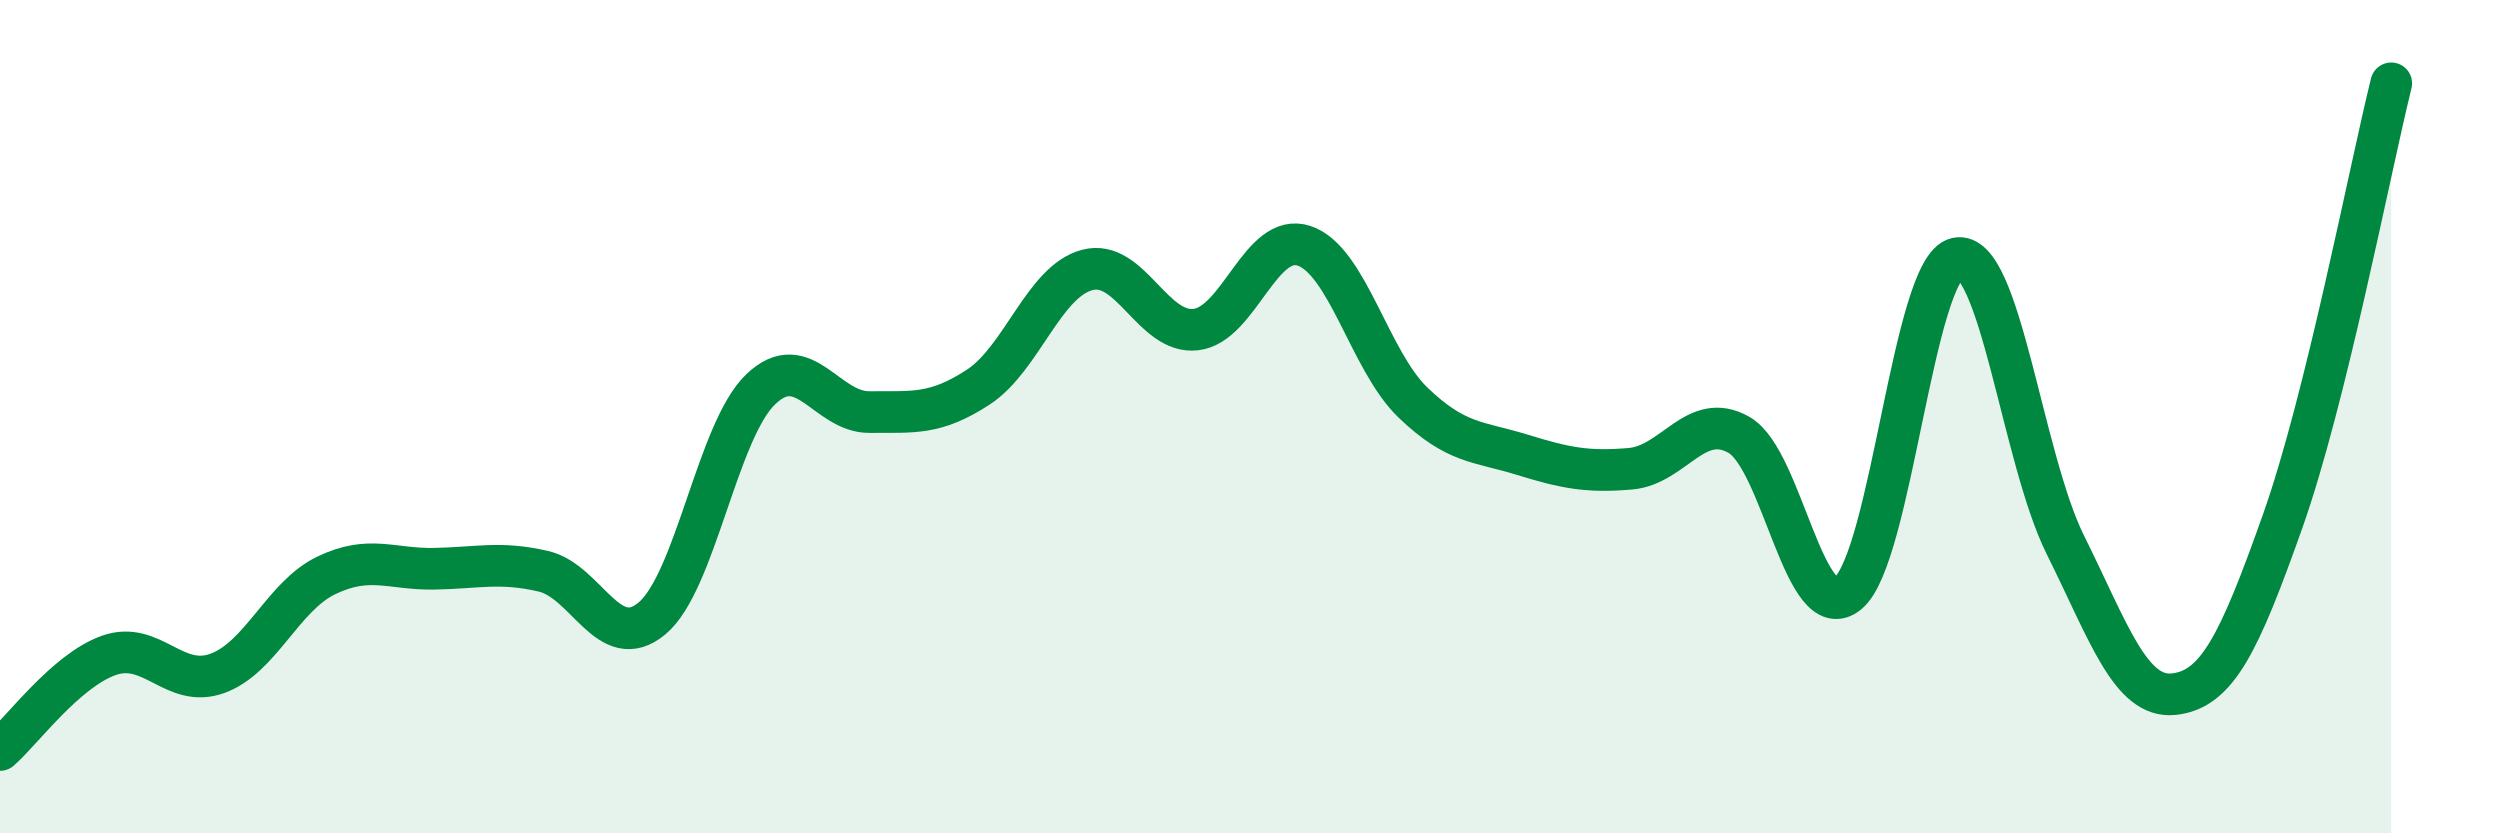 
    <svg width="60" height="20" viewBox="0 0 60 20" xmlns="http://www.w3.org/2000/svg">
      <path
        d="M 0,18 C 0.52,17.55 1.57,16.1 2.61,15.73 C 3.65,15.36 4.18,16.54 5.22,16.16 C 6.26,15.78 6.79,14.31 7.83,13.81 C 8.87,13.31 9.39,13.67 10.43,13.65 C 11.47,13.63 12,13.47 13.04,13.71 C 14.08,13.95 14.61,15.71 15.65,14.84 C 16.69,13.97 17.22,10.33 18.26,9.34 C 19.3,8.35 19.83,9.9 20.87,9.89 C 21.91,9.88 22.44,9.97 23.48,9.29 C 24.52,8.61 25.05,6.76 26.09,6.48 C 27.13,6.2 27.66,8.03 28.7,7.91 C 29.74,7.79 30.26,5.55 31.3,5.9 C 32.34,6.25 32.87,8.66 33.91,9.66 C 34.95,10.66 35.48,10.59 36.52,10.91 C 37.56,11.23 38.09,11.34 39.13,11.25 C 40.17,11.16 40.7,9.84 41.74,10.44 C 42.78,11.04 43.31,15.09 44.35,14.24 C 45.39,13.39 45.92,6.43 46.96,6.2 C 48,5.97 48.53,10.99 49.57,13.08 C 50.61,15.17 51.13,16.77 52.17,16.66 C 53.21,16.55 53.74,15.45 54.78,12.52 C 55.82,9.59 56.87,4.1 57.39,2L57.39 20L0 20Z"
        fill="#008740"
        opacity="0.1"
        stroke-linecap="round"
        stroke-linejoin="round"
      />
      <path
        d="M 0,18 C 0.52,17.55 1.57,16.1 2.61,15.73 C 3.65,15.36 4.18,16.54 5.22,16.16 C 6.26,15.78 6.79,14.31 7.83,13.81 C 8.87,13.31 9.39,13.67 10.43,13.65 C 11.47,13.63 12,13.47 13.04,13.71 C 14.08,13.95 14.61,15.71 15.65,14.84 C 16.69,13.97 17.22,10.33 18.26,9.34 C 19.3,8.35 19.83,9.9 20.87,9.89 C 21.91,9.88 22.44,9.97 23.48,9.29 C 24.52,8.61 25.05,6.76 26.09,6.48 C 27.13,6.2 27.66,8.03 28.7,7.91 C 29.74,7.79 30.26,5.55 31.3,5.9 C 32.34,6.25 32.87,8.66 33.91,9.66 C 34.95,10.66 35.48,10.59 36.52,10.91 C 37.56,11.23 38.09,11.34 39.13,11.25 C 40.17,11.16 40.7,9.84 41.74,10.44 C 42.78,11.04 43.31,15.09 44.35,14.24 C 45.39,13.39 45.92,6.43 46.96,6.2 C 48,5.97 48.53,10.99 49.57,13.08 C 50.61,15.17 51.13,16.77 52.17,16.66 C 53.21,16.55 53.74,15.45 54.78,12.52 C 55.82,9.59 56.87,4.1 57.39,2"
        stroke="#008740"
        stroke-width="1"
        fill="none"
        stroke-linecap="round"
        stroke-linejoin="round"
      />
    </svg>
  